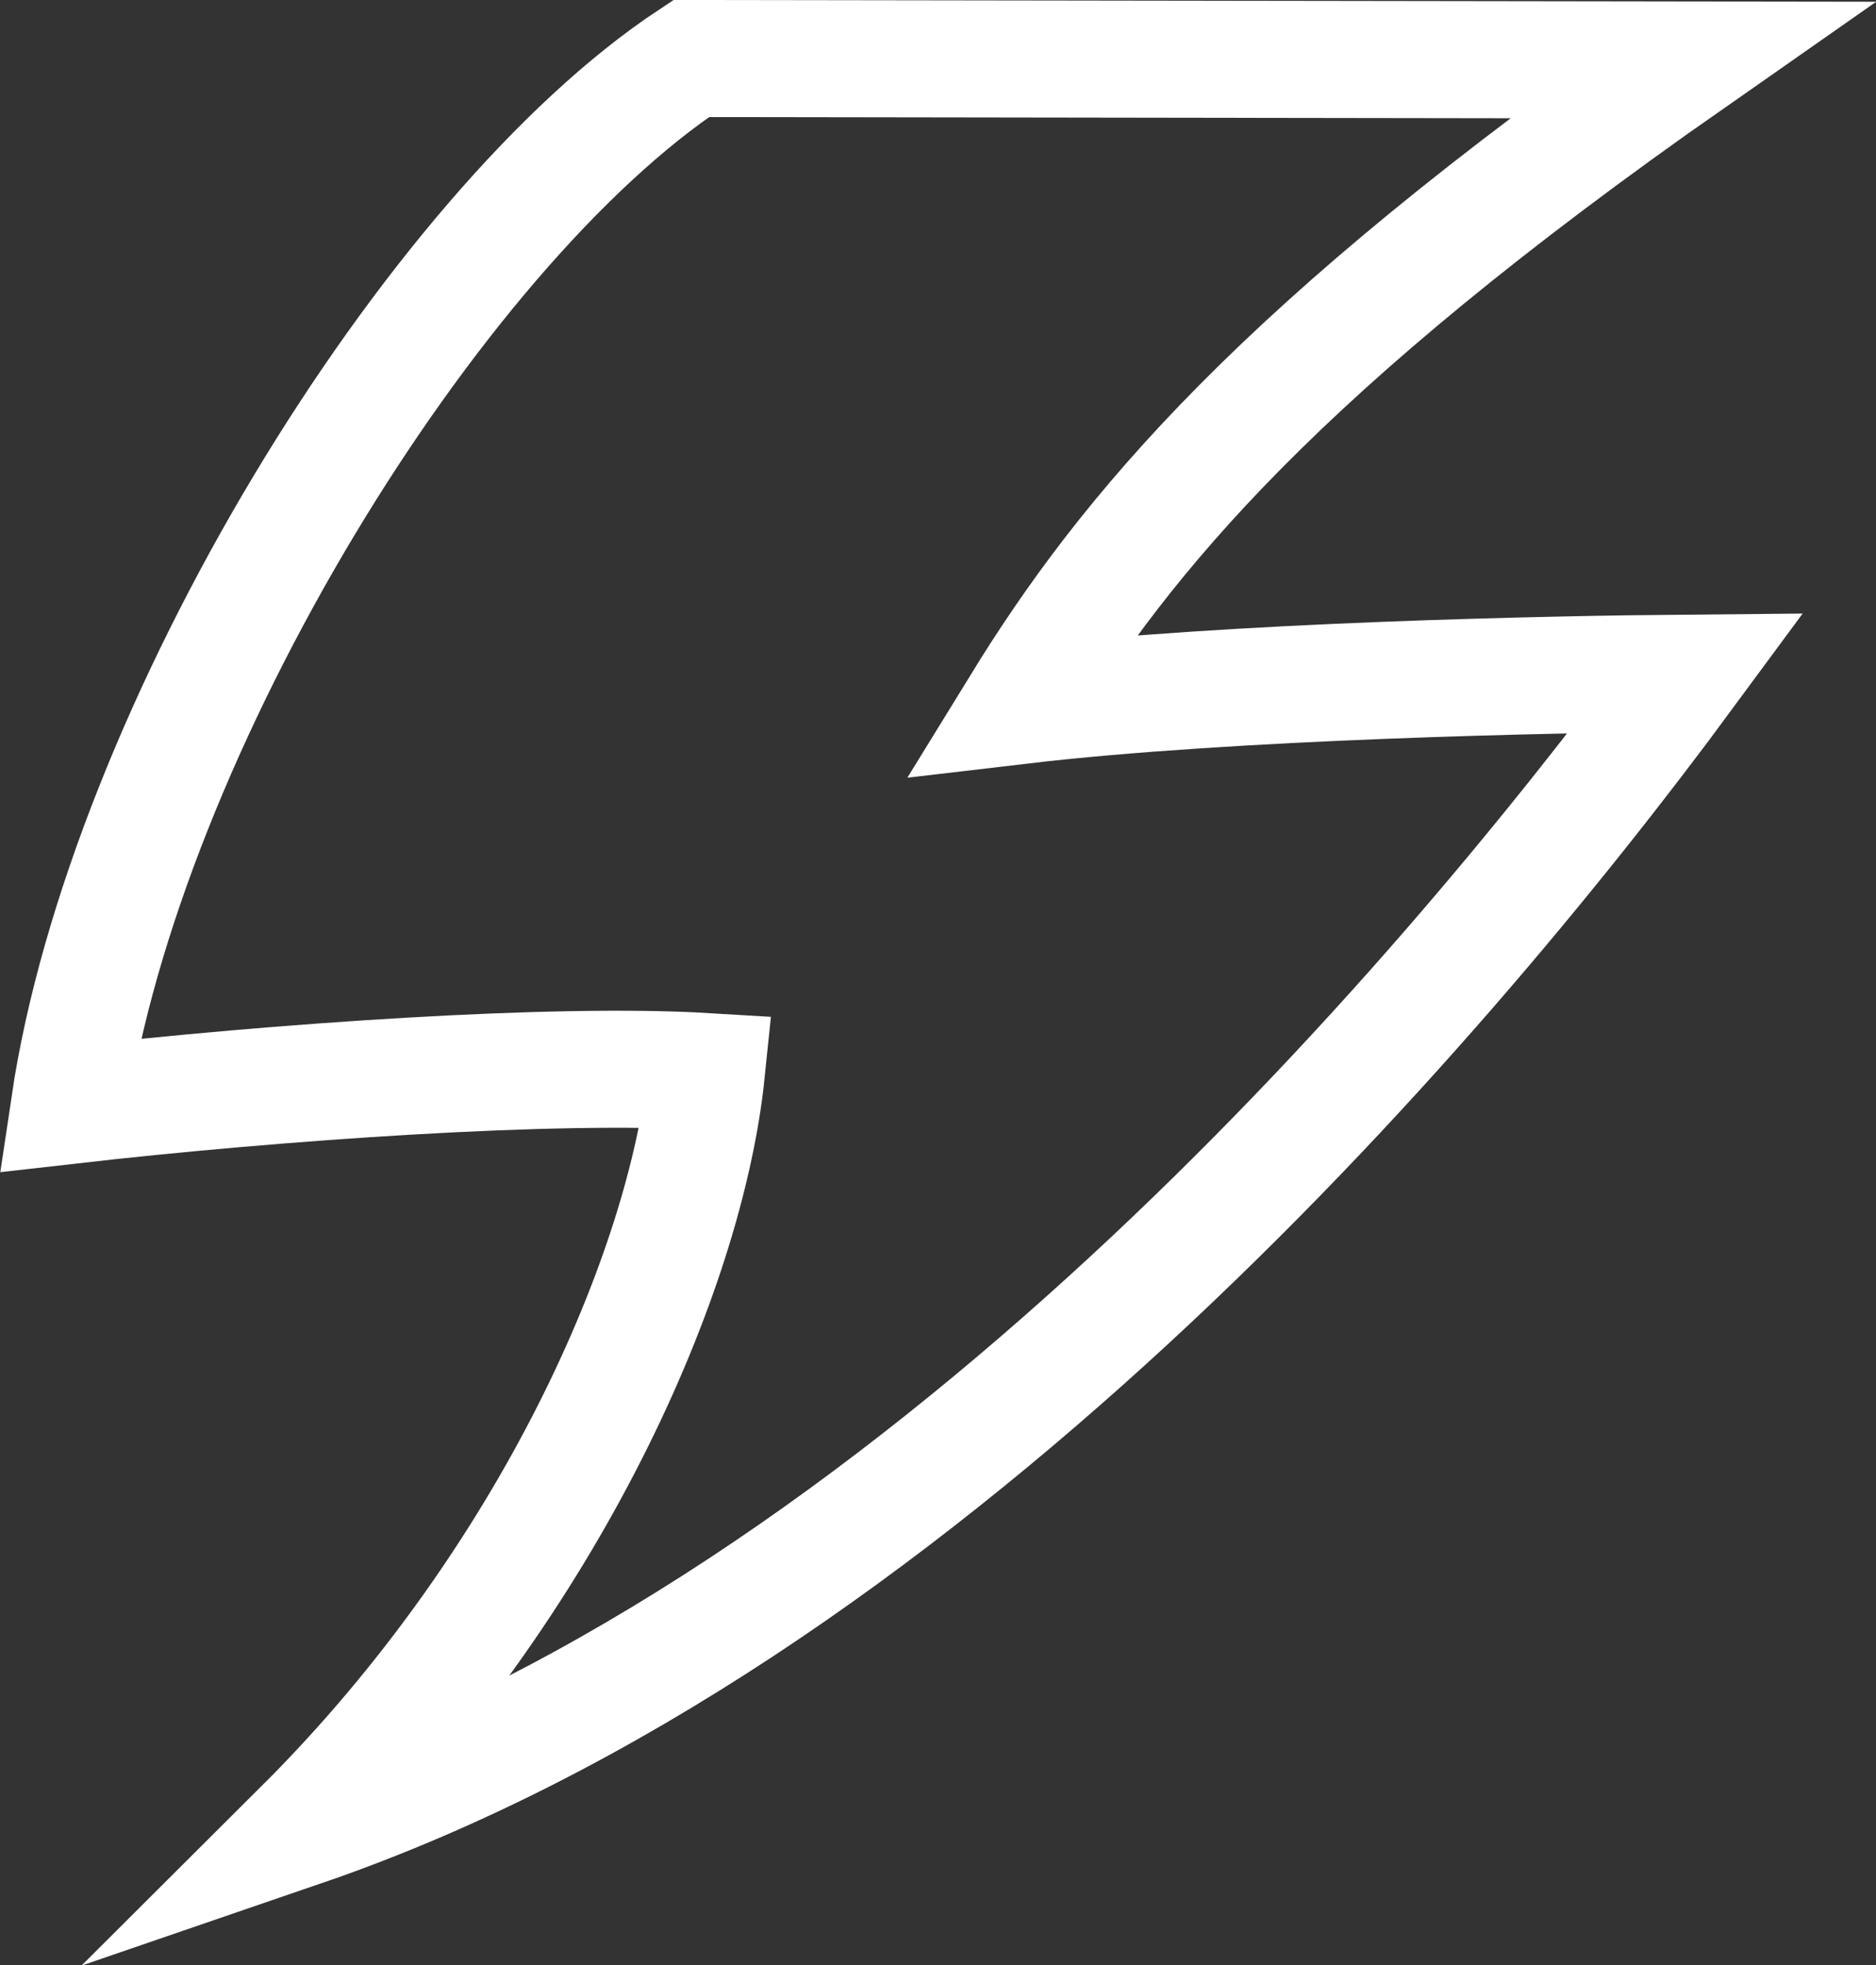 <?xml version="1.0" encoding="UTF-8"?>
<svg id="Layer_2" data-name="Layer 2" xmlns="http://www.w3.org/2000/svg" viewBox="0 0 63.81 66.83">
  <rect x="0" y="0" width="63.81" height="66.83" fill="#333333" stroke="none"/>
  <defs>
    <style>
      .cls-1 {
        fill: none;
        stroke: #fff;
        stroke-miterlimit: 10;
        stroke-width: 3.98px;
      }
    </style>
  </defs>
  <g id="Layer_1-2" data-name="Layer 1">
    <path class="cls-1" d="m23.51,1.99l34,.05c-14.02,9.8-19.22,16.13-22.8,21.95,7.22-.85,18.17-1.06,22.64-1.1-8.64,11.72-26.27,32.14-47.06,39.27,8.45-8.42,13.04-18.91,13.74-25.72-5.14-.31-14.57.34-21.67,1.15C4.25,24.88,14.66,7.84,23.51,1.99Z"/>
  </g>
</svg>